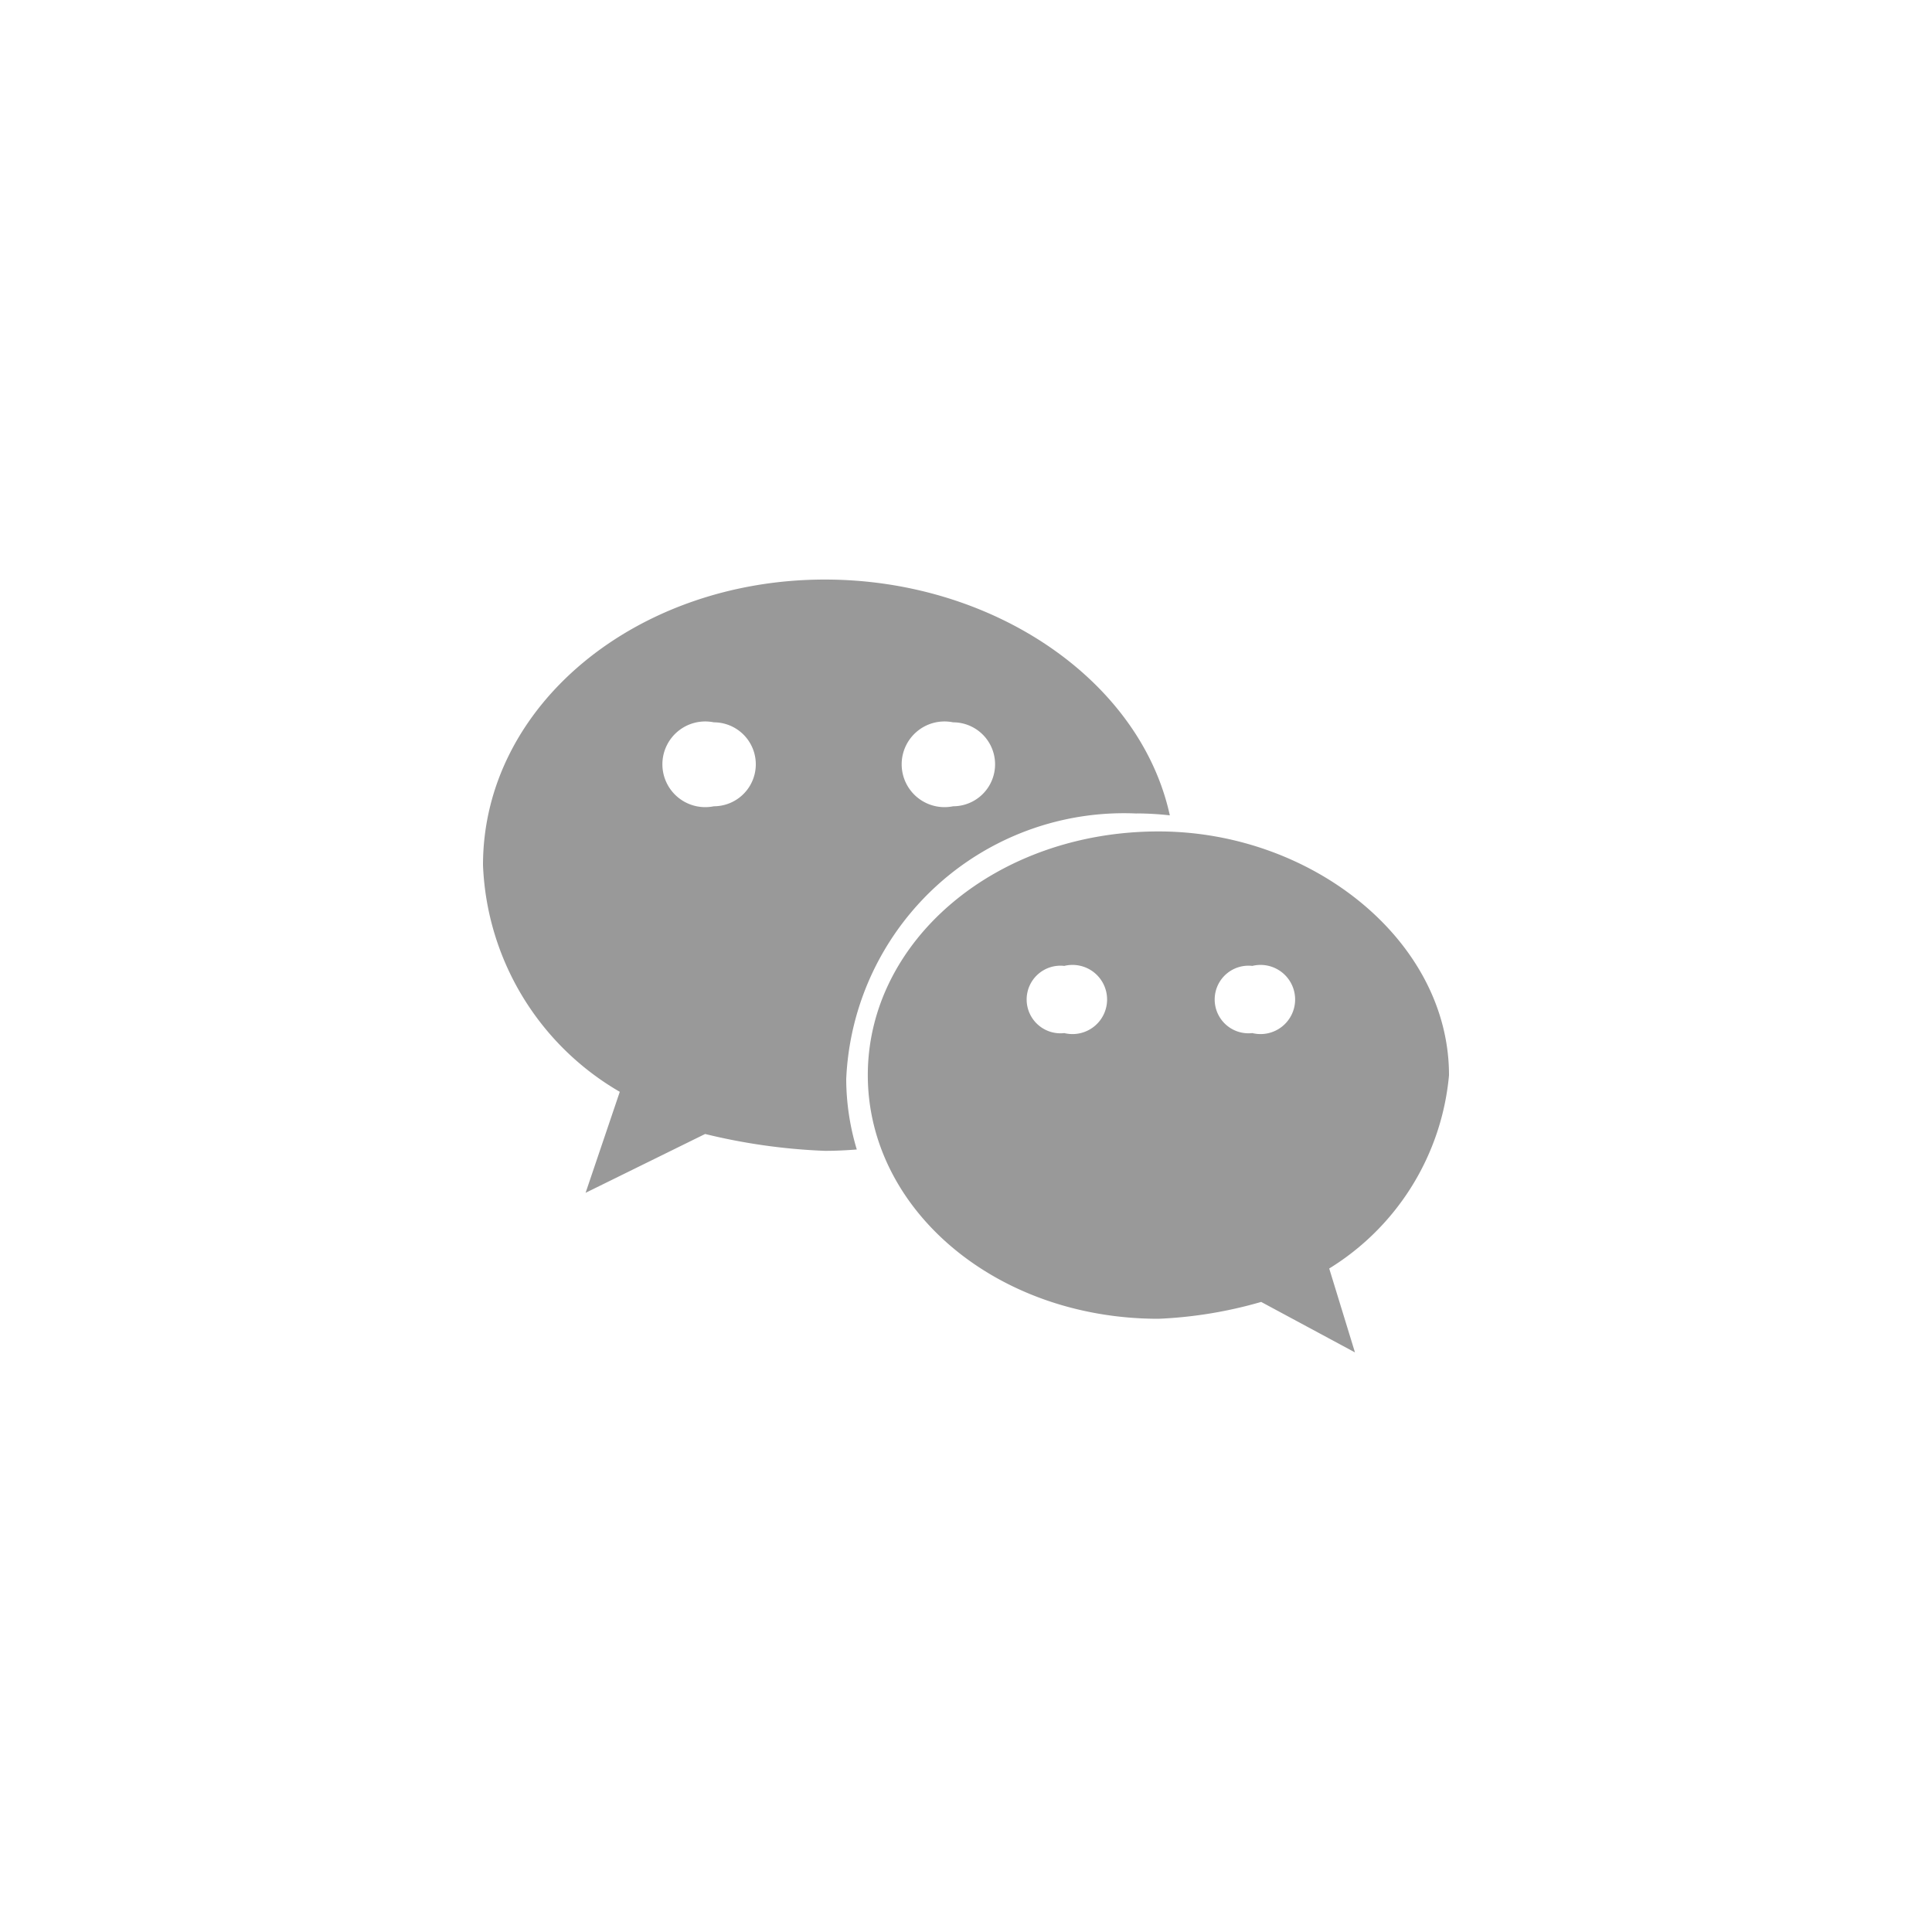 <svg xmlns="http://www.w3.org/2000/svg" width="40" height="40" viewBox="0 0 40 40">
  <defs>
    <style>
      .cls-1 {
        fill: #999;
        fill-rule: evenodd;
      }
    </style>
  </defs>
  <path id="形状_20" data-name="形状 20" class="cls-1" d="M613.539,356.841a6.385,6.385,0,0,1,.681.04c-0.612-2.8-3.661-4.882-7.141-4.882-3.892,0-7.079,2.6-7.079,5.913a5.685,5.685,0,0,0,2.832,4.693l-0.708,2.091,2.475-1.218a12.4,12.4,0,0,0,2.48.349c0.222,0,.441-0.011.66-0.028a5.106,5.106,0,0,1-.219-1.456,5.755,5.755,0,0,1,6.019-5.5h0Zm-3.806-1.886a0.869,0.869,0,1,1,0,1.738,0.887,0.887,0,1,1,0-1.738h0Zm-4.954,1.738a0.887,0.887,0,1,1,0-1.738,0.869,0.869,0,1,1,0,1.738h0ZM620,362.259c0-2.78-2.832-5.045-6.013-5.045-3.368,0-6.02,2.265-6.02,5.045s2.652,5.045,6.02,5.045a9,9,0,0,0,2.124-.349L618.053,368l-0.533-1.737a5.257,5.257,0,0,0,2.48-4h0Zm-7.965-.87a0.7,0.7,0,1,1,0-1.391,0.716,0.716,0,1,1,0,1.391h0Zm3.893,0a0.7,0.7,0,1,1,0-1.391,0.716,0.716,0,1,1,0,1.391h0Zm0,0" transform="translate(-590 -340)"/>
</svg>
